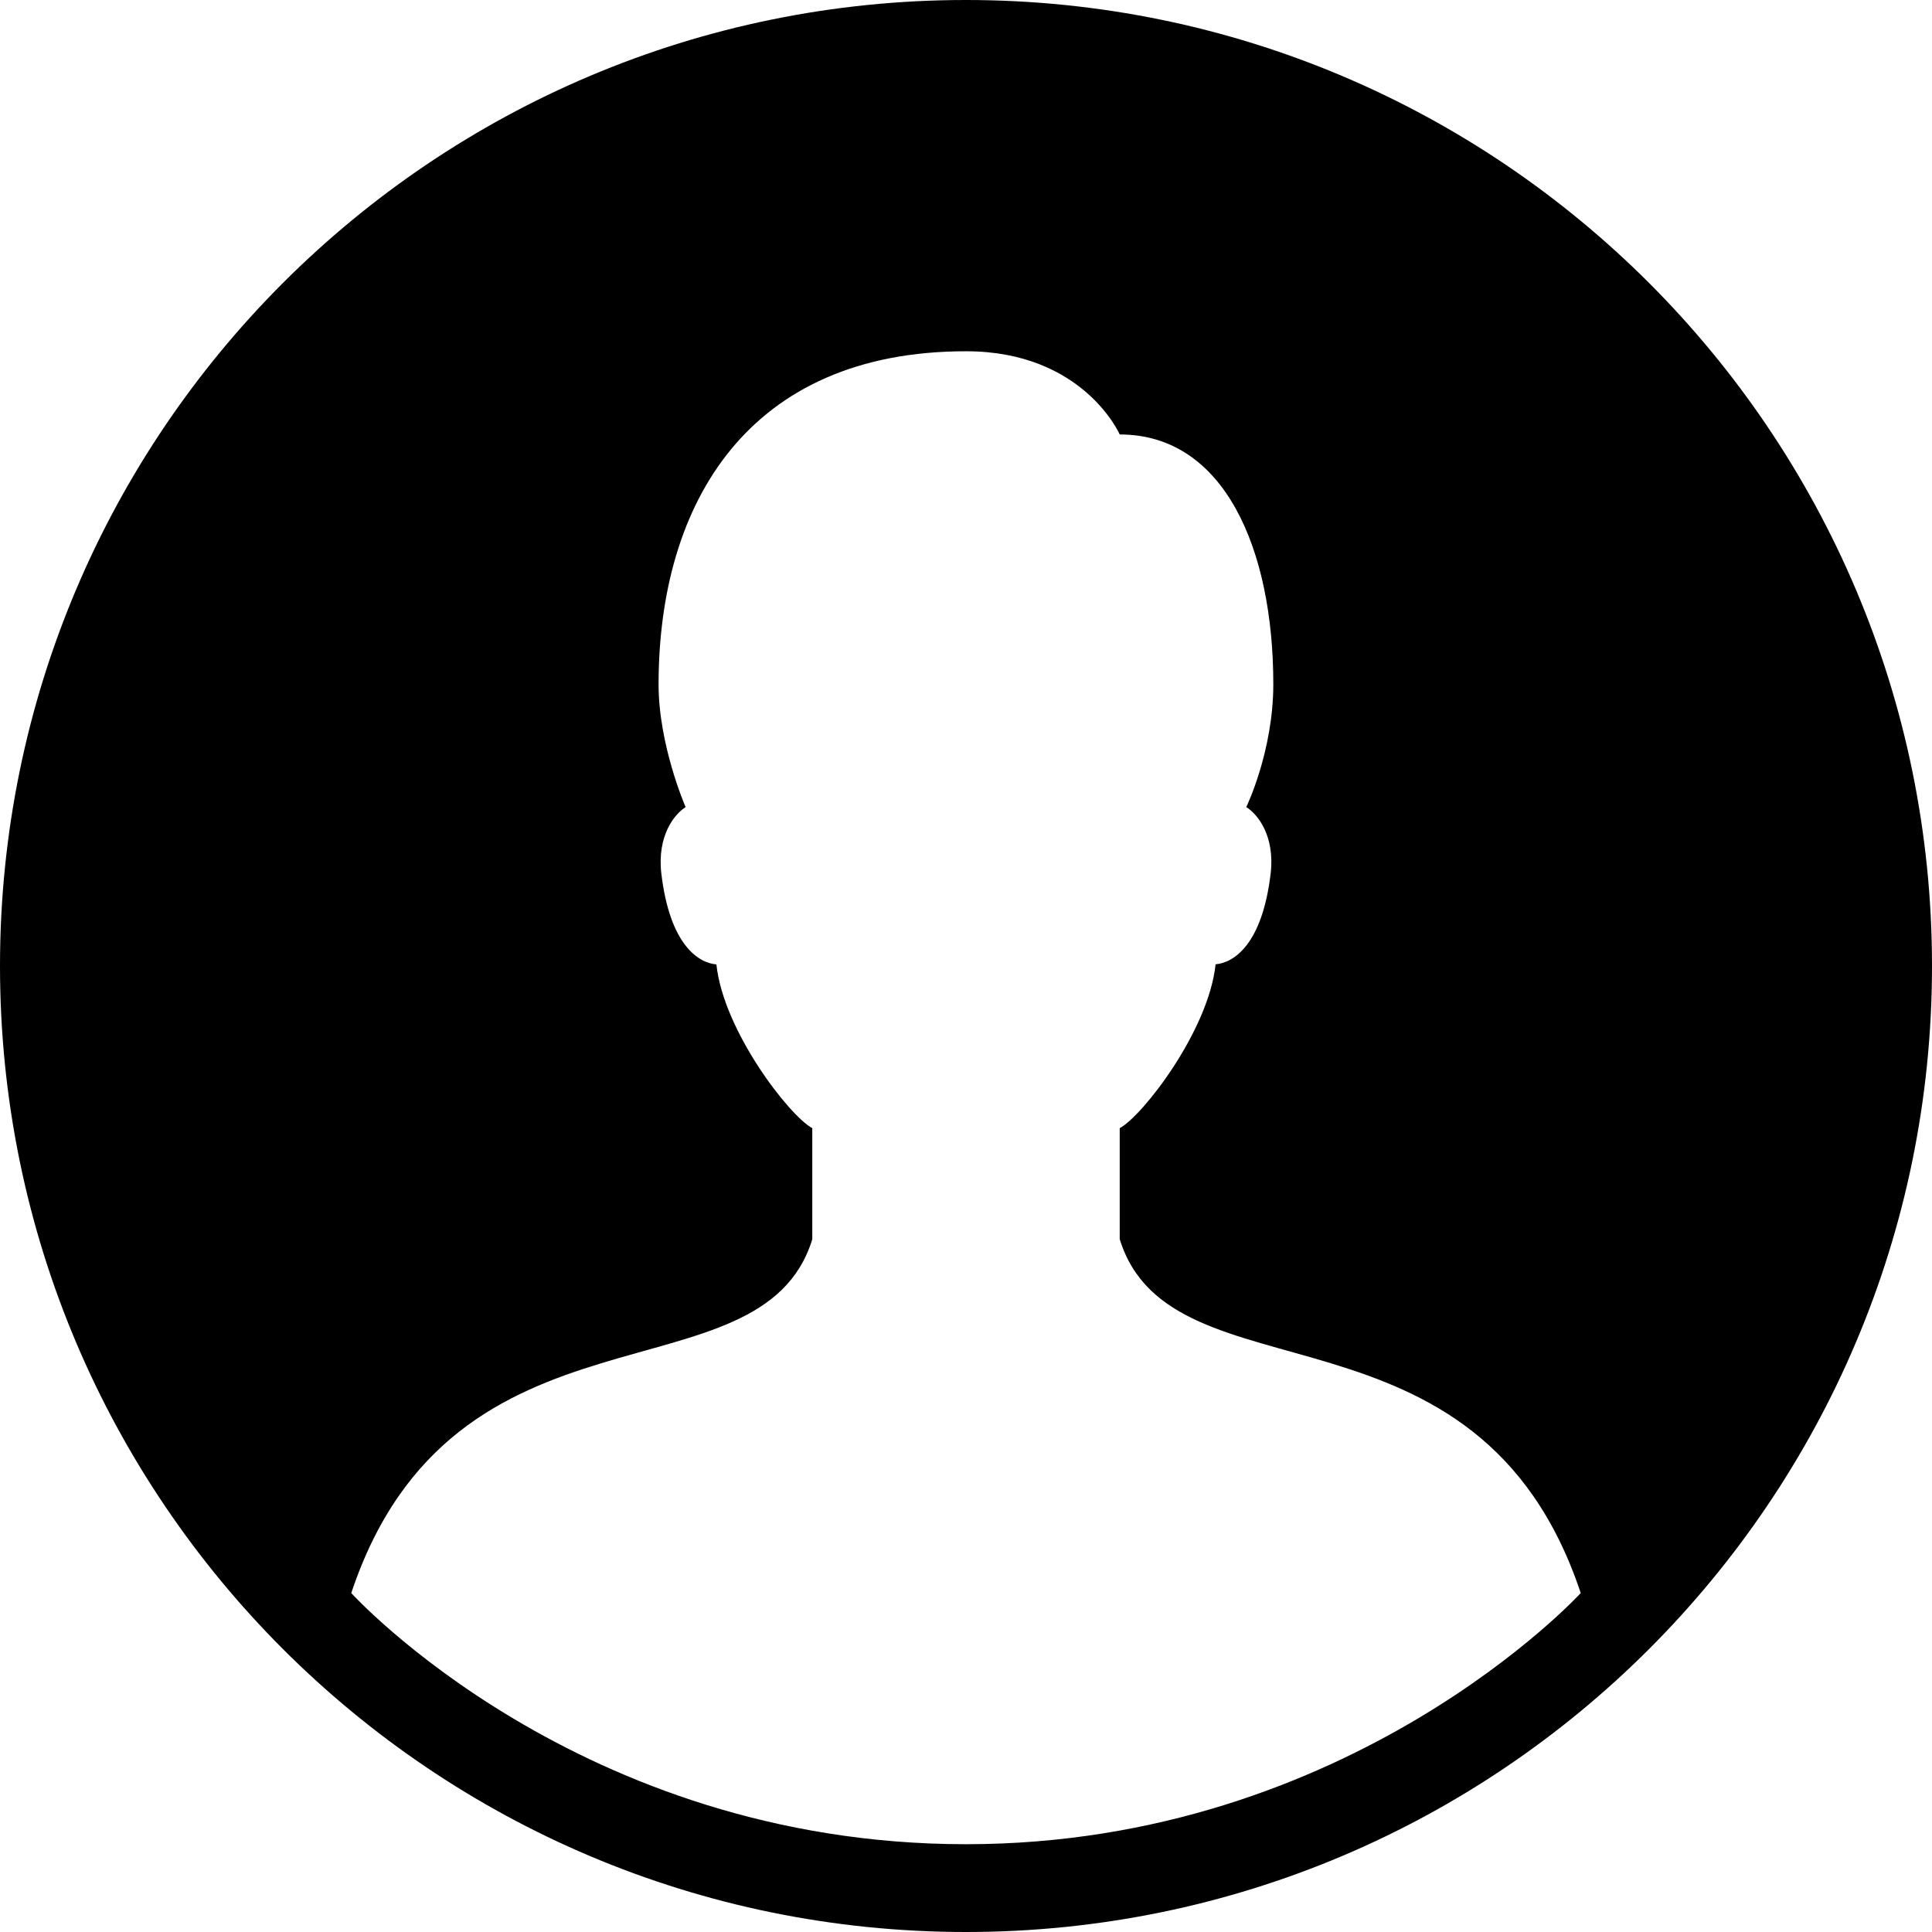 <?xml version="1.0" encoding="UTF-8"?> <svg xmlns="http://www.w3.org/2000/svg" xmlns:xlink="http://www.w3.org/1999/xlink" width="16px" height="16px" viewBox="0 0 16 16" version="1.1"><title>C5AD034D-E871-47EA-93B3-2DAA364E8687@1x</title><defs><filter id="filter-1"><feColorMatrix in="SourceGraphic" type="matrix" values="0 0 0 0 1 0 0 0 0 1 0 0 0 0 1 0 0 0 1 0"></feColorMatrix></filter></defs><g id="Desktop" stroke="none" stroke-width="1" fill="none" fill-rule="evenodd"><g id="SP:-pagina-Link-B" transform="translate(-1108, -17)"><g id="_Icons/-16px/-bianca/--Associato" transform="translate(1092, 8)" filter="url(#filter-1)"><g transform="translate(16, 9)"><path d="M8,0 C3.582,0 0,3.582 0,8 C0,12.418 3.582,16 8,16 C12.418,16 16,12.418 16,8 C16,3.582 12.418,0 8,0 Z M2.909,13.193 C3.758,10.648 6.303,11.641 6.727,10.263 L6.727,9.343 C6.537,9.241 5.991,8.537 5.933,7.987 C5.783,7.974 5.547,7.825 5.477,7.235 C5.44,6.919 5.588,6.74 5.678,6.684 C5.678,6.684 5.454,6.174 5.454,5.667 C5.455,4.16 6.201,2.909 8,2.909 C8.972,2.909 9.273,3.598 9.273,3.598 C10.141,3.598 10.545,4.55 10.545,5.666 C10.545,6.223 10.321,6.684 10.321,6.684 C10.412,6.74 10.56,6.918 10.523,7.234 C10.453,7.824 10.217,7.973 10.067,7.986 C10.009,8.536 9.464,9.24 9.273,9.343 L9.273,10.262 C9.697,11.641 12.242,10.648 13.091,13.193 C13.091,13.193 11.187,15.273 8,15.273 C4.795,15.273 2.909,13.193 2.909,13.193 Z" id="_Icons/-16px/--Associato" fill="#000000"></path></g></g></g></g></svg> 